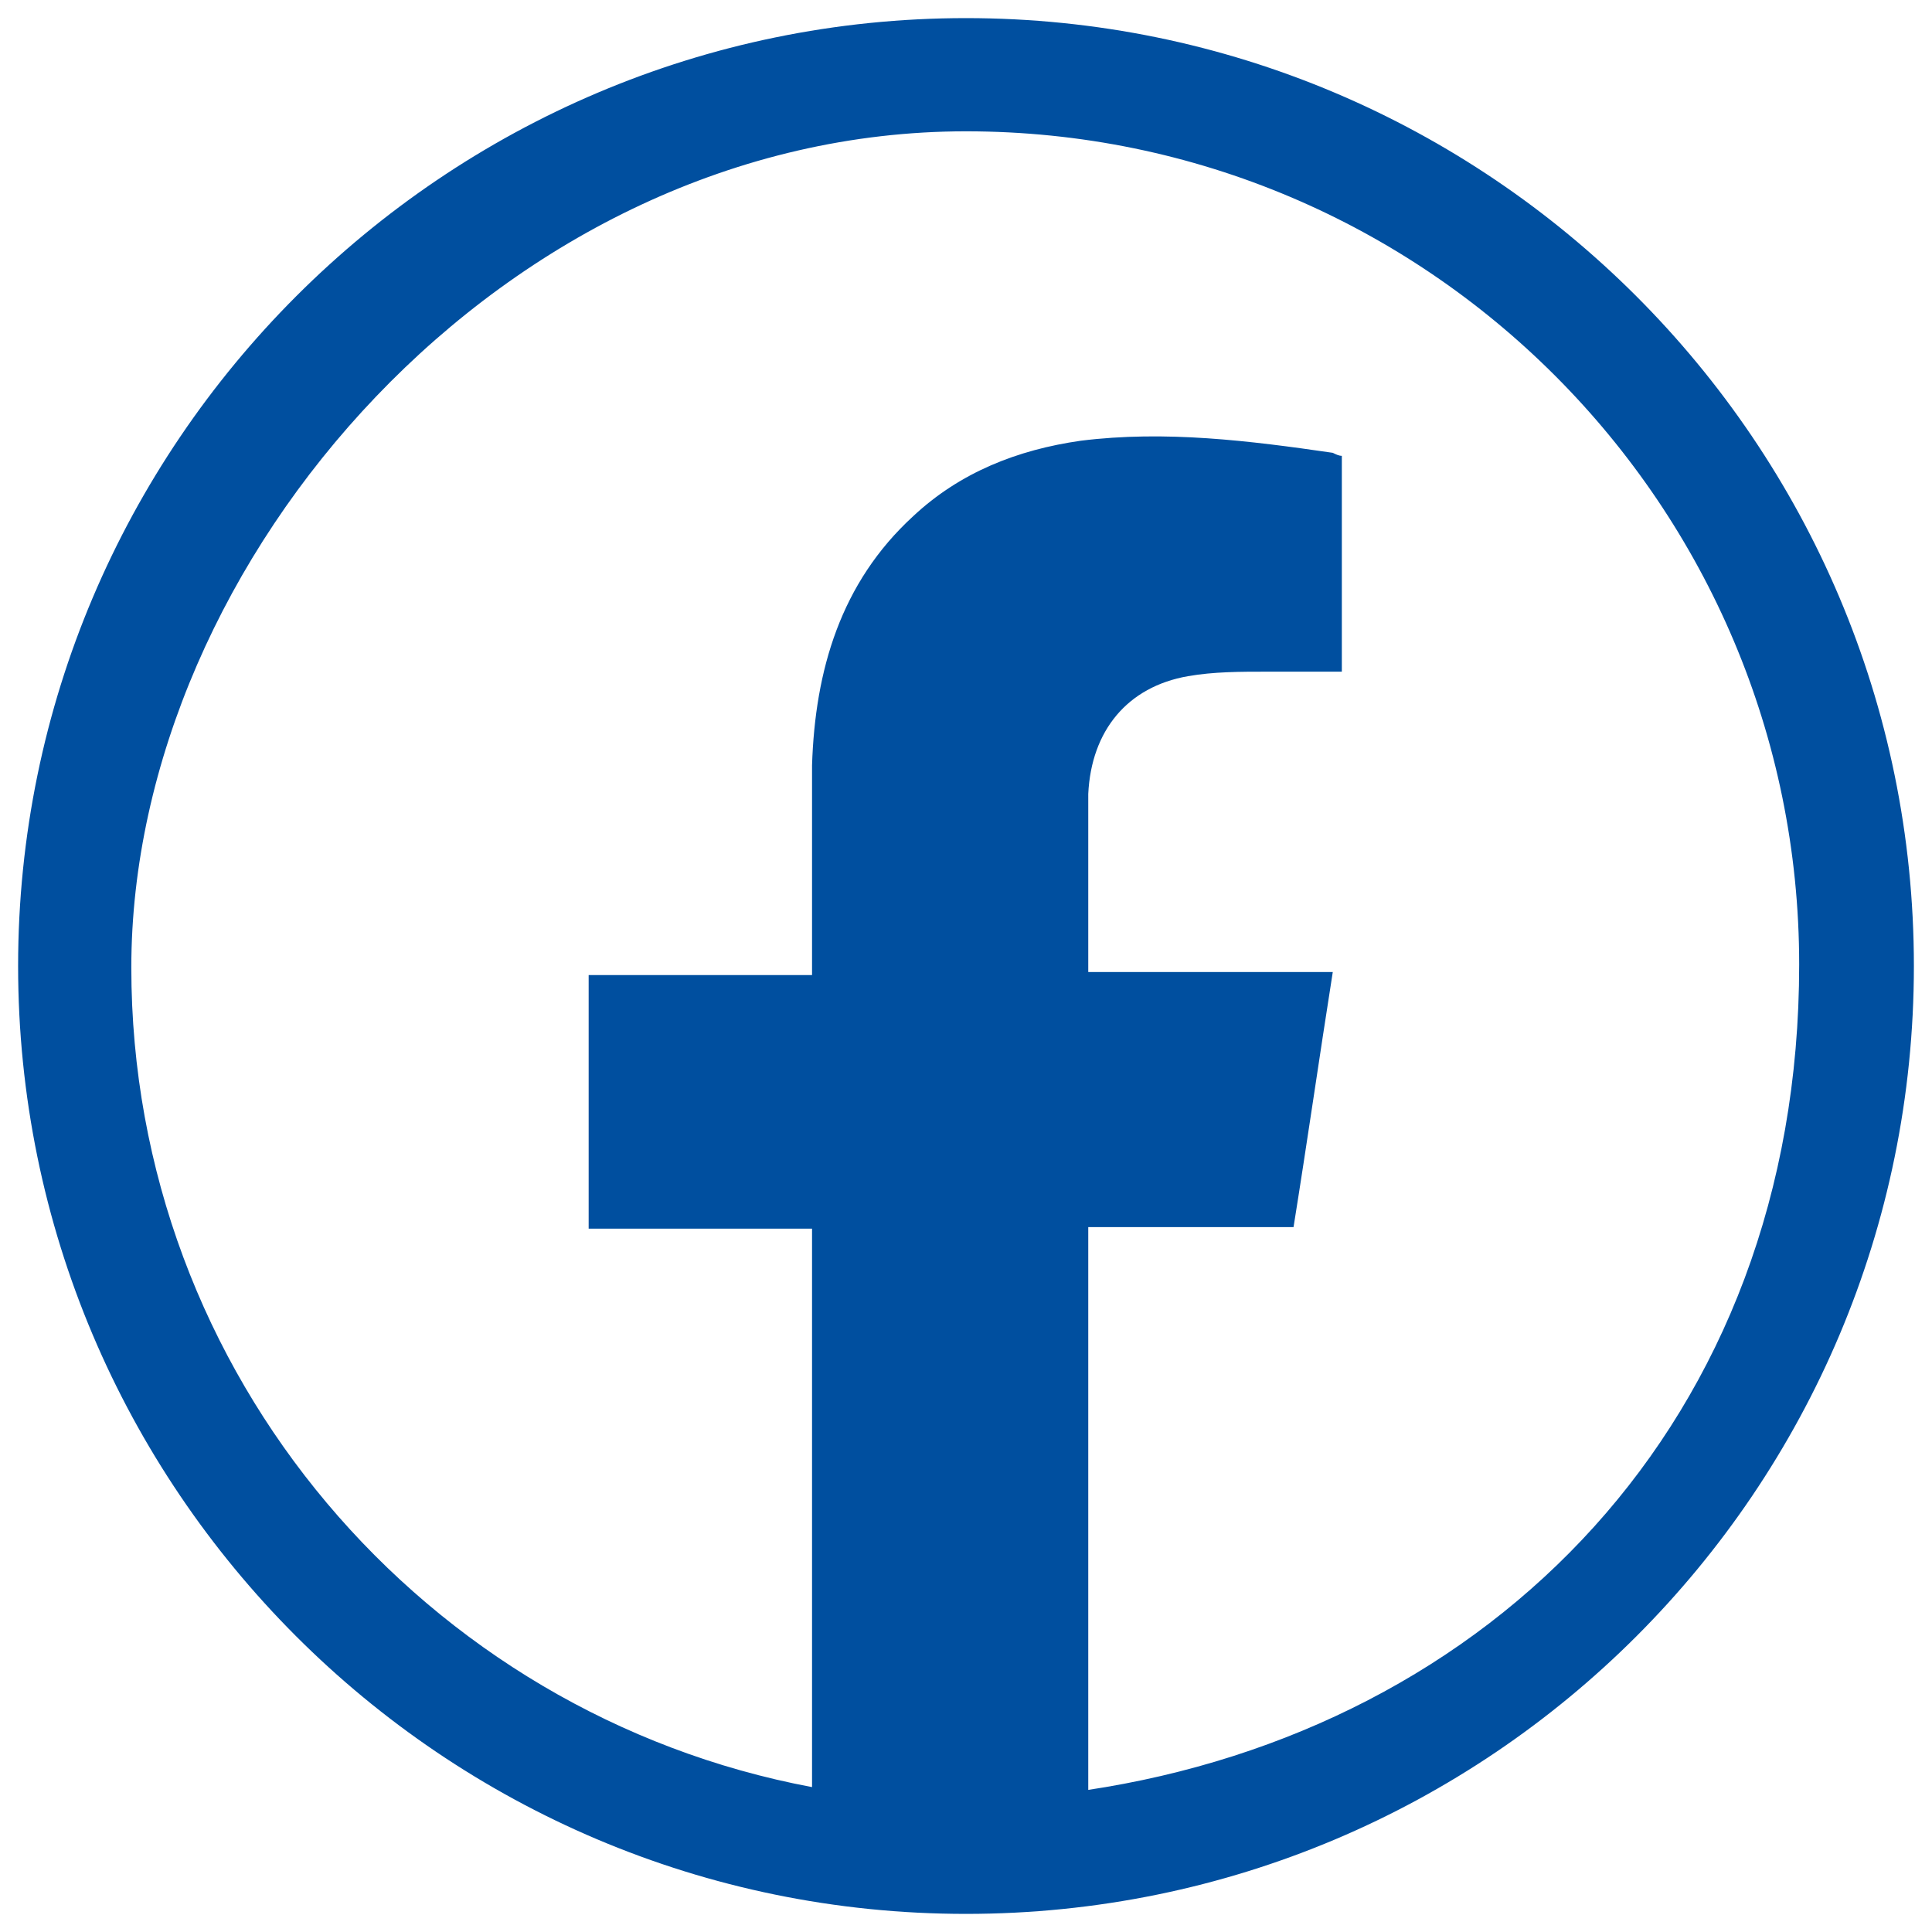<svg xmlns="http://www.w3.org/2000/svg" viewBox="0 0 128 128"><g data-name="Ebene_1"><path d="M64 1.2C29.4 1.2 1.2 29.4 1.2 64s28.1 62.8 62.8 62.8 62.8-28.1 62.8-62.8S98.6 1.2 64 1.2zm8.1 117.5V81.3h13.6c.9-5.6 1.7-11.2 2.6-16.9H72.1V52.6c.2-4.2 2.6-7.1 6.6-7.8 1.7-.3 3.5-.3 5.2-.3h5V30.2c-.2 0-.4-.1-.6-.2-5.5-.8-11.1-1.5-16.7-.8-4.2.6-8 2.1-11.1 5-4.8 4.4-6.5 10.2-6.7 16.5v13.9H39v16.8h14.8v37C28.2 113.6 8.7 91.1 8.7 64.1S33.5 8.7 64 8.7s55.2 24.8 55.2 55.2-20.5 50.7-47.2 54.7z" fill="#004f9f" data-name="Ebene_1-2"/></g></svg>